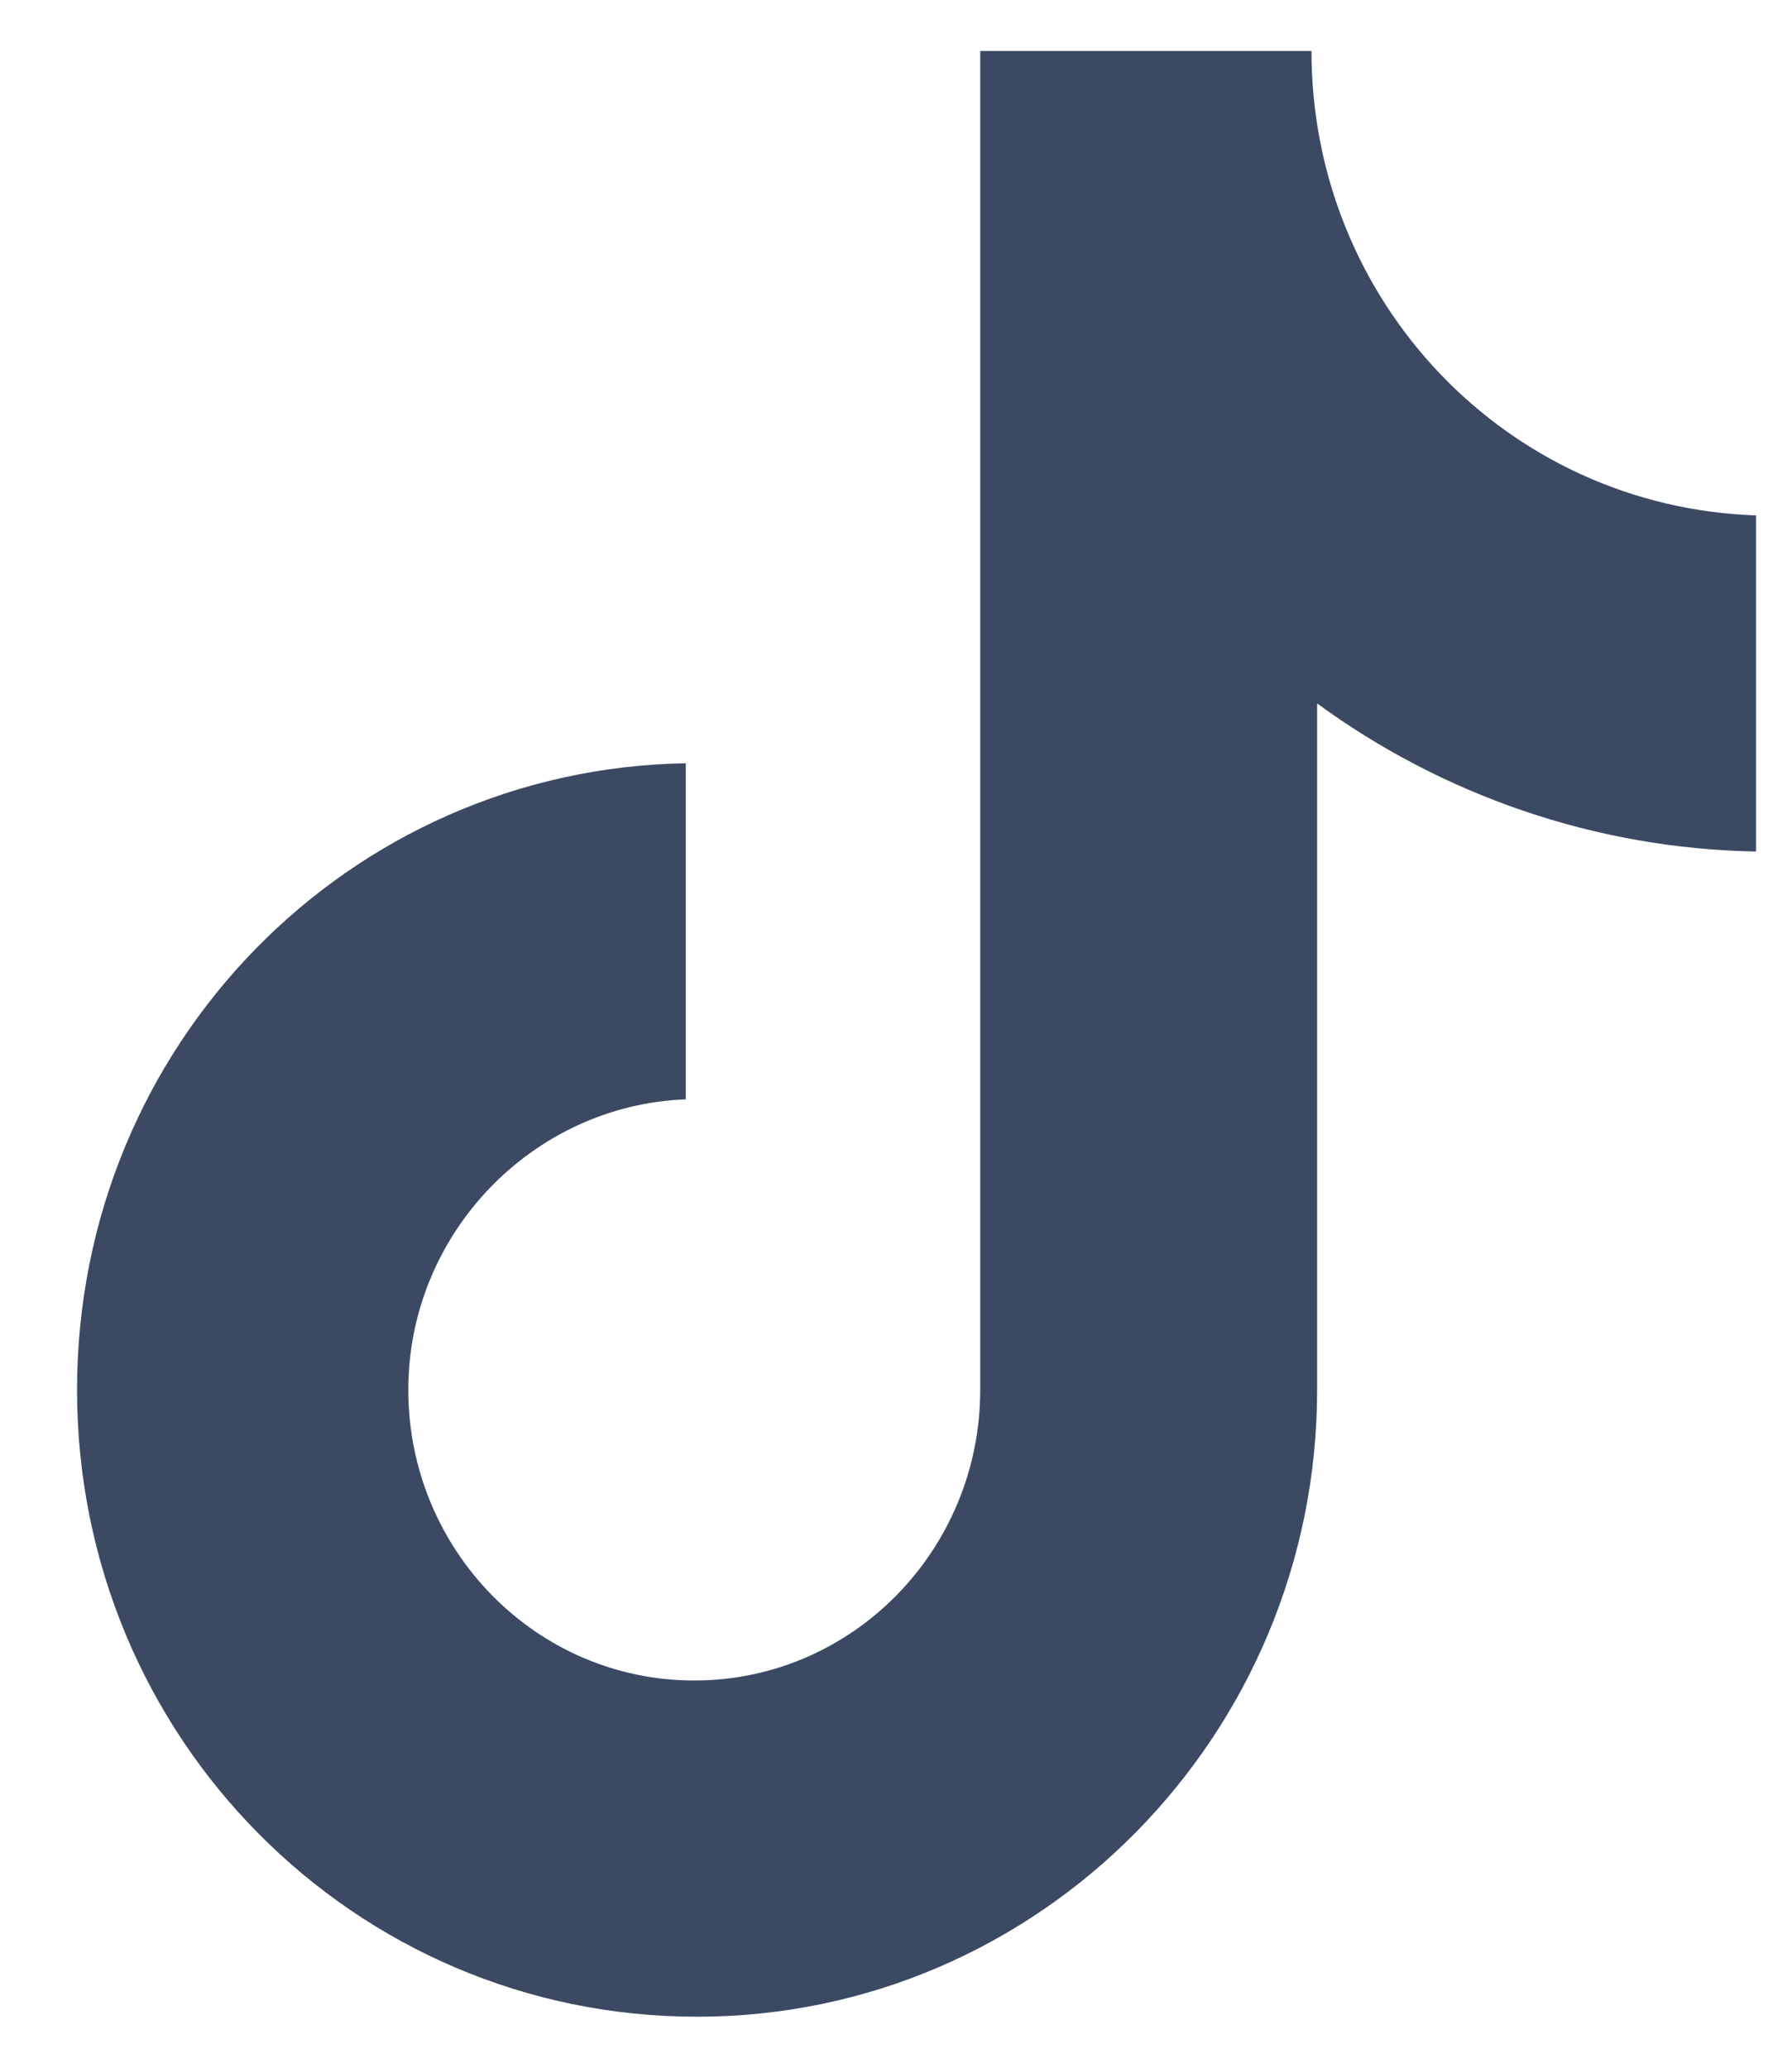<svg width="13" height="15" viewBox="0 0 13 15" fill="none" xmlns="http://www.w3.org/2000/svg">
<path d="M9.514 0.37H7.111V10.083C7.111 11.241 6.187 12.191 5.036 12.191C3.886 12.191 2.962 11.241 2.962 10.083C2.962 8.947 3.866 8.017 4.975 7.975V5.537C2.53 5.578 0.559 7.583 0.559 10.083C0.559 12.605 2.572 14.63 5.057 14.63C7.542 14.63 9.555 12.584 9.555 10.083V5.103C10.459 5.764 11.568 6.157 12.739 6.177V3.739C10.931 3.677 9.514 2.189 9.514 0.37Z" fill="#3B4963"/>
</svg>
